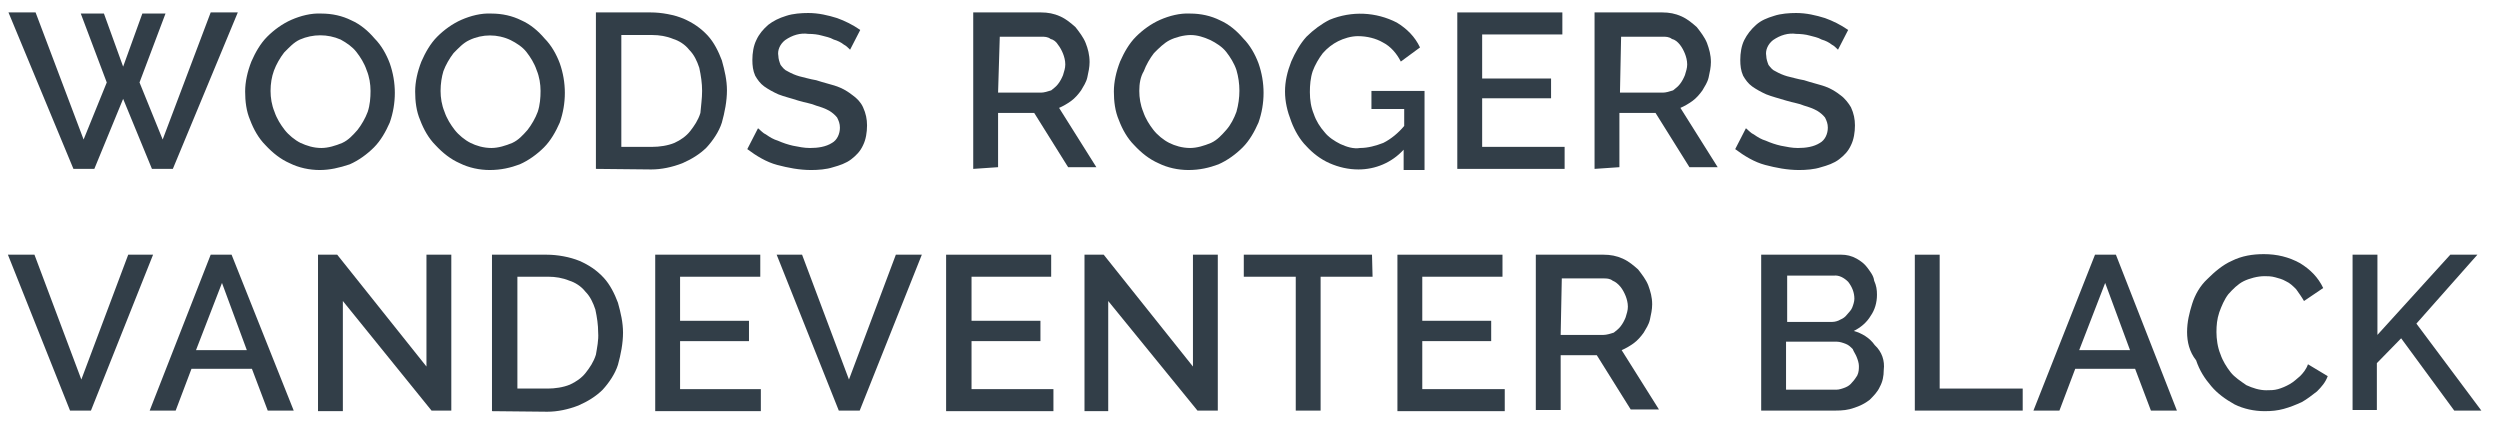 <?xml version="1.0" encoding="UTF-8"?>
<!-- Generator: Adobe Illustrator 27.5.0, SVG Export Plug-In . SVG Version: 6.00 Build 0)  -->
<svg xmlns="http://www.w3.org/2000/svg" xmlns:xlink="http://www.w3.org/1999/xlink" version="1.1" id="Layer_1" x="0px" y="0px" width="442.6px" height="75px" viewBox="0 0 442.6 75" style="enable-background:new 0 0 442.6 75;" xml:space="preserve">
<style type="text/css">
	.st0{fill:#323E48;}
</style>
<g id="WRVB_Logo" transform="translate(-11.45 -11.741)">
	<g id="Group_47" transform="translate(11.45 39.132)">
		<path id="Path_256" class="st0" d="M6.1,17.7l8.3,22.1l8.3-22.1h4.4l-11,27.6h-3.7l-11-27.6H6.1z"></path>
		<path id="Path_257" class="st0" d="M37.3,17.7H41l11,27.6h-4.6l-2.8-7.4H33.9l-2.8,7.4h-4.6L37.3,17.7z M43.7,34.6l-4.4-11.9    l-4.6,11.9C34.6,34.6,43.7,34.6,43.7,34.6z"></path>
		<path id="Path_258" class="st0" d="M60.7,25.9v19.5h-4.4V17.7h3.4l15.8,19.8V17.7h4.4v27.6h-3.5L60.7,25.9z"></path>
		<path id="Path_259" class="st0" d="M87.1,45.4V17.7h9.7c1.9,0,4.1,0.4,5.8,1.1c1.6,0.7,3,1.6,4.3,3c1.1,1.2,1.9,2.8,2.5,4.4    c0.5,1.8,0.9,3.5,0.9,5.3c0,1.9-0.4,3.9-0.9,5.7c-0.5,1.6-1.6,3.2-2.7,4.4c-1.2,1.2-2.7,2.1-4.3,2.8c-1.8,0.7-3.7,1.1-5.5,1.1    L87.1,45.4z M105.9,31.5c0-1.4-0.2-2.7-0.5-4.1c-0.4-1.2-0.9-2.3-1.8-3.2c-0.7-0.9-1.8-1.6-2.8-1.9c-1.2-0.5-2.5-0.7-3.7-0.7h-5.5    v19.8H97c1.2,0,2.7-0.2,3.9-0.7c1.1-0.5,2.1-1.2,2.8-2.1c0.7-0.9,1.4-1.9,1.8-3.2C105.7,34.2,106,32.8,105.9,31.5z"></path>
		<path id="Path_260" class="st0" d="M134.7,41.5v3.9H116V17.7h18.6v3.9h-14.2v7.8h12.2V33h-12.2v8.5H134.7z"></path>
		<path id="Path_261" class="st0" d="M142,17.7l8.3,22.1l8.3-22.1h4.6l-11,27.6h-3.7l-11-27.6H142z"></path>
		<path id="Path_262" class="st0" d="M186.5,41.5v3.9h-19V17.7h18.6v3.9H172v7.8h12.2V33H172v8.5H186.5z"></path>
		<path id="Path_263" class="st0" d="M196.2,25.9v19.5H192V17.7h3.4l15.8,19.8V17.7h4.4v27.6H212L196.2,25.9z"></path>
		<path id="Path_264" class="st0" d="M243,21.6h-9.2v23.7h-4.4V21.6h-9.2v-3.9h22.7L243,21.6z"></path>
		<path id="Path_265" class="st0" d="M266.4,41.5v3.9h-19V17.7H266v3.9h-14.2v7.8h12.2V33h-12.2v8.5H266.4z"></path>
		<path id="Path_266" class="st0" d="M271.9,45.4V17.7h12c1.2,0,2.3,0.2,3.4,0.7c1.1,0.5,1.9,1.2,2.7,1.9c0.7,0.9,1.4,1.8,1.8,2.8    c0.4,1.1,0.7,2.1,0.7,3.4c0,0.9-0.2,1.8-0.4,2.7s-0.7,1.6-1.1,2.3c-0.5,0.7-1.1,1.4-1.8,1.9c-0.7,0.5-1.4,0.9-2.1,1.2l6.6,10.5h-5    l-6-9.6h-6.4v9.7H271.9z M276.3,31.9h7.6c0.5,0,1.2-0.2,1.8-0.4c0.5-0.4,0.9-0.7,1.2-1.1c0.4-0.5,0.7-1.1,0.9-1.6    c0.2-0.7,0.4-1.2,0.4-1.9c0-0.7-0.2-1.4-0.4-1.9c-0.2-0.5-0.5-1.1-0.9-1.6c-0.4-0.5-0.9-0.9-1.4-1.1c-0.5-0.4-1.1-0.4-1.6-0.4    h-7.4L276.3,31.9z"></path>
		<path id="Path_267" class="st0" d="M333.5,38.1c0,1.1-0.2,2.1-0.7,3c-0.4,0.9-1.1,1.6-1.8,2.3c-0.9,0.7-1.8,1.1-2.7,1.4    c-1.1,0.4-2.1,0.5-3.4,0.5h-13.1V17.7h14.2c0.9,0,1.8,0.2,2.7,0.7c0.7,0.4,1.4,0.9,1.9,1.6c0.5,0.7,1.1,1.4,1.2,2.3    c0.4,0.9,0.5,1.6,0.5,2.5c0,1.4-0.4,2.7-1.1,3.7c-0.7,1.2-1.8,2.1-3,2.7c1.4,0.4,2.8,1.2,3.7,2.5    C333.2,34.9,333.7,36.5,333.5,38.1z M316.4,21.4v8.2h8c0.5,0,1.1-0.2,1.4-0.4c0.5-0.2,0.9-0.5,1.2-0.9s0.7-0.7,0.9-1.2    c0.2-0.5,0.4-1.1,0.4-1.6c0-1.1-0.4-2.1-1.1-3c-0.7-0.7-1.6-1.2-2.5-1.1L316.4,21.4z M329.1,37.4c0-0.5-0.2-1.1-0.4-1.6    s-0.5-0.9-0.7-1.4c-0.4-0.4-0.7-0.7-1.2-0.9s-1.1-0.4-1.6-0.4h-9v8.5h8.9c0.5,0,1.1-0.2,1.6-0.4c0.5-0.2,0.9-0.5,1.2-0.9    c0.4-0.4,0.7-0.9,0.9-1.2C329.1,38.5,329.1,37.9,329.1,37.4L329.1,37.4z"></path>
		<path id="Path_268" class="st0" d="M339,45.2V17.7h4.4v23.7h14.7v3.9H339V45.2z"></path>
		<path id="Path_269" class="st0" d="M370.9,17.7h3.7l10.8,27.6h-4.6l-2.8-7.4h-10.6l-2.8,7.4h-4.6L370.9,17.7z M377.1,34.6    l-4.4-11.9l-4.6,11.9L377.1,34.6z"></path>
		<path id="Path_270" class="st0" d="M387.2,31.4c0-1.8,0.4-3.4,0.9-5s1.4-3.2,2.7-4.4c1.2-1.2,2.7-2.5,4.3-3.2    c1.8-0.9,3.7-1.2,5.7-1.2c2.3,0,4.4,0.5,6.4,1.6c1.8,1.1,3.2,2.5,4.1,4.4l-3.4,2.3c-0.4-0.7-0.9-1.4-1.4-2.1    c-0.5-0.5-1.1-1.1-1.8-1.4c-0.7-0.4-1.2-0.5-1.9-0.7c-0.7-0.2-1.4-0.2-1.9-0.2c-1.2,0-2.7,0.4-3.7,0.9s-1.9,1.4-2.7,2.3    c-0.7,0.9-1.2,2.1-1.6,3.2c-0.4,1.2-0.5,2.3-0.5,3.5c0,1.2,0.2,2.7,0.7,3.9c0.4,1.2,1.1,2.3,1.8,3.2c0.7,0.9,1.8,1.6,2.8,2.3    c1.1,0.5,2.3,0.9,3.5,0.9c0.7,0,1.4,0,2.1-0.2c0.7-0.2,1.4-0.5,2.1-0.9c0.7-0.4,1.2-0.9,1.8-1.4c0.5-0.5,1.1-1.2,1.4-2.1l3.5,2.1    c-0.4,1.1-1.1,1.9-1.9,2.7c-0.9,0.7-1.8,1.4-2.7,1.9c-1.1,0.5-2.1,0.9-3.2,1.2s-2.1,0.4-3.4,0.4c-1.8,0-3.7-0.4-5.3-1.2    c-1.6-0.9-3-1.9-4.1-3.2c-1.2-1.4-2.1-2.8-2.7-4.6C387.6,34.9,387.2,33.1,387.2,31.4z"></path>
		<path id="Path_271" class="st0" d="M416.5,45.2V17.7h4.4v14.2l12.9-14.2h4.8l-10.8,12.2l11.5,15.4h-4.8l-9.4-12.8l-4.3,4.4v8.3    h-4.4V45.2z"></path>
	</g>
	<g id="Group_48" transform="translate(11.45 11.741)">
		<path id="Path_272" class="st0" d="M14.3,2.4h4.1l3.4,9.4l3.4-9.4h4.1l-4.6,12.2l4.1,10.1l8.5-22.5h4.8L30.6,29.9h-3.7l-5.1-12.4    l-5.1,12.4h-3.7L1.5,2.2h4.8l8.5,22.5l4.1-10.1L14.3,2.4z"></path>
		<path id="Path_273" class="st0" d="M56.6,30.1c-1.8,0-3.7-0.4-5.3-1.2c-1.6-0.7-3-1.8-4.3-3.2c-1.2-1.2-2.1-2.8-2.7-4.4    c-0.7-1.6-0.9-3.4-0.9-5.1s0.4-3.5,1.1-5.3c0.7-1.6,1.6-3.2,2.8-4.4s2.7-2.3,4.3-3c1.6-0.7,3.5-1.2,5.3-1.1c1.9,0,3.7,0.4,5.3,1.2    c1.6,0.7,3,1.9,4.1,3.2c1.2,1.2,2.1,2.8,2.7,4.4c1.2,3.4,1.2,7.1,0,10.5c-0.7,1.6-1.6,3.2-2.8,4.4s-2.7,2.3-4.3,3    C60.1,29.7,58.4,30.1,56.6,30.1z M47.9,16.1c0,1.2,0.2,2.5,0.7,3.7c0.4,1.2,1.1,2.3,1.8,3.2s1.8,1.8,2.8,2.3    c1.1,0.5,2.3,0.9,3.7,0.9c1.2,0,2.5-0.4,3.7-0.9c1.1-0.5,1.9-1.4,2.7-2.3c0.7-0.9,1.4-2.1,1.8-3.2c0.4-1.2,0.5-2.5,0.5-3.7    s-0.2-2.5-0.7-3.7c-0.4-1.2-1.1-2.3-1.8-3.2S61.4,7.6,60.3,7C58,6,55.4,6,53.1,7c-1.1,0.5-1.9,1.4-2.8,2.3    c-0.7,0.9-1.4,2.1-1.8,3.2C48.1,13.6,47.9,14.8,47.9,16.1z"></path>
		<path id="Path_274" class="st0" d="M86.7,30.1c-1.8,0-3.7-0.4-5.3-1.2c-1.6-0.7-3-1.8-4.3-3.2c-1.2-1.2-2.1-2.8-2.7-4.4    c-0.7-1.6-0.9-3.4-0.9-5.1s0.4-3.5,1.1-5.3c0.7-1.6,1.6-3.2,2.8-4.4s2.7-2.3,4.3-3c1.6-0.7,3.5-1.2,5.3-1.1c1.9,0,3.7,0.4,5.3,1.2    c1.6,0.7,3,1.9,4.1,3.2c1.2,1.2,2.1,2.8,2.7,4.4c1.2,3.4,1.2,7.1,0,10.5c-0.7,1.6-1.6,3.2-2.8,4.4s-2.7,2.3-4.3,3    C90.4,29.7,88.7,30.1,86.7,30.1z M78,16.1c0,1.2,0.2,2.5,0.7,3.7c0.4,1.2,1.1,2.3,1.8,3.2c0.7,0.9,1.8,1.8,2.8,2.3    s2.3,0.9,3.7,0.9c1.2,0,2.5-0.4,3.7-0.9c1.1-0.5,1.9-1.4,2.7-2.3c0.7-0.9,1.4-2.1,1.8-3.2c0.4-1.2,0.5-2.5,0.5-3.7    s-0.2-2.5-0.7-3.7c-0.4-1.2-1.1-2.3-1.8-3.2c-0.7-0.9-1.8-1.6-2.8-2.1c-2.3-1.1-5-1.1-7.3,0c-1.1,0.5-1.9,1.4-2.8,2.3    c-0.7,0.9-1.4,2.1-1.8,3.2C78.2,13.6,78,14.8,78,16.1z"></path>
		<path id="Path_275" class="st0" d="M105.5,29.9V2.2h9.7c1.9,0,4.1,0.4,5.8,1.1c1.6,0.7,3,1.6,4.3,3c1.1,1.2,1.9,2.8,2.5,4.4    c0.5,1.8,0.9,3.5,0.9,5.3c0,1.9-0.4,3.9-0.9,5.7c-0.5,1.6-1.6,3.2-2.7,4.4c-1.2,1.2-2.7,2.1-4.3,2.8c-1.8,0.7-3.7,1.1-5.5,1.1    L105.5,29.9z M124.3,16.1c0-1.4-0.2-2.7-0.5-4.1c-0.4-1.2-0.9-2.3-1.8-3.2c-0.7-0.9-1.8-1.6-2.8-1.9c-1.2-0.5-2.5-0.7-3.7-0.7    h-5.5V26h5.5c1.2,0,2.7-0.2,3.9-0.7c1.1-0.5,2.1-1.2,2.8-2.1c0.7-0.9,1.4-1.9,1.8-3.2C124.1,18.7,124.3,17.5,124.3,16.1z"></path>
		<path id="Path_276" class="st0" d="M150.5,8.8c-0.4-0.4-0.7-0.7-1.1-0.9c-0.5-0.4-1.1-0.7-1.8-0.9c-0.7-0.4-1.4-0.5-2.1-0.7    C144.8,6.1,144,6,143.1,6c-1.4-0.2-2.8,0.2-4.1,1.1c-0.9,0.7-1.4,1.8-1.2,2.8c0,0.5,0.2,1.1,0.4,1.6c0.4,0.5,0.7,0.9,1.2,1.1    c0.7,0.4,1.4,0.7,2.1,0.9c0.9,0.2,1.8,0.5,3,0.7c1.2,0.4,2.5,0.7,3.7,1.1c1.1,0.4,1.9,0.9,2.8,1.6c0.7,0.5,1.4,1.2,1.8,2.1    c0.5,1.1,0.7,2.1,0.7,3.2c0,1.2-0.2,2.5-0.7,3.5c-0.5,1.1-1.2,1.8-2.1,2.5c-0.9,0.7-2.1,1.1-3.2,1.4c-1.2,0.4-2.7,0.5-3.9,0.5    c-2.1,0-4.1-0.4-6-0.9c-1.9-0.5-3.7-1.6-5.3-2.8l1.9-3.7c0.5,0.4,0.9,0.9,1.4,1.1c0.7,0.5,1.4,0.9,2.1,1.1    c0.9,0.4,1.8,0.7,2.7,0.9c1.1,0.2,1.9,0.4,3,0.4c1.4,0,2.8-0.2,3.9-0.9c0.9-0.5,1.4-1.6,1.4-2.7c0-0.7-0.2-1.2-0.5-1.8    c-0.4-0.5-0.9-0.9-1.4-1.2c-0.7-0.4-1.6-0.7-2.3-0.9c-0.9-0.4-1.9-0.5-3.2-0.9c-1.2-0.4-2.5-0.7-3.5-1.1c-0.9-0.4-1.8-0.9-2.5-1.4    s-1.2-1.2-1.6-1.9c-0.4-0.9-0.5-1.8-0.5-2.8c0-1.2,0.2-2.5,0.7-3.5c0.5-1.1,1.2-1.9,2.1-2.7c0.9-0.7,1.9-1.2,3.2-1.6    c1.2-0.4,2.7-0.5,3.9-0.5c1.8,0,3.5,0.4,5.1,0.9c1.4,0.5,2.8,1.2,4.1,2.1L150.5,8.8z"></path>
		<path id="Path_277" class="st0" d="M172.3,29.9V2.2h12c1.2,0,2.3,0.2,3.4,0.7s1.9,1.2,2.7,1.9c0.7,0.9,1.4,1.8,1.8,2.8    s0.7,2.1,0.7,3.4c0,0.9-0.2,1.8-0.4,2.7c-0.2,0.9-0.7,1.6-1.1,2.3c-0.5,0.7-1.1,1.4-1.8,1.9c-0.7,0.5-1.4,0.9-2.1,1.2l6.6,10.5h-5    l-6-9.6h-6.4v9.6L172.3,29.9z M176.7,16.4h7.6c0.5,0,1.2-0.2,1.8-0.4c0.5-0.4,0.9-0.7,1.2-1.1c0.4-0.5,0.7-1.1,0.9-1.6    c0.2-0.7,0.4-1.2,0.4-1.9c0-0.7-0.2-1.4-0.4-1.9c-0.2-0.5-0.5-1.1-0.9-1.6C187,7.4,186.5,7,186,6.9c-0.5-0.4-1.1-0.4-1.6-0.4h-7.4    L176.7,16.4z"></path>
		<path id="Path_278" class="st0" d="M210.4,30.1c-1.8,0-3.7-0.4-5.3-1.2c-1.6-0.7-3-1.8-4.3-3.2c-1.2-1.2-2.1-2.8-2.7-4.4    c-0.7-1.6-0.9-3.4-0.9-5.1s0.4-3.5,1.1-5.3c0.7-1.6,1.6-3.2,2.8-4.4s2.7-2.3,4.3-3c1.6-0.7,3.5-1.2,5.3-1.1c1.9,0,3.7,0.4,5.3,1.2    c1.6,0.7,3,1.9,4.1,3.2c1.2,1.2,2.1,2.8,2.7,4.4c1.2,3.4,1.2,7.1,0,10.5c-0.7,1.6-1.6,3.2-2.8,4.4s-2.7,2.3-4.3,3    C214.1,29.7,212.4,30.1,210.4,30.1z M201.7,16.1c0,1.2,0.2,2.5,0.7,3.7c0.4,1.2,1.1,2.3,1.8,3.2s1.8,1.8,2.8,2.3s2.3,0.9,3.7,0.9    c1.2,0,2.5-0.4,3.7-0.9c1.1-0.5,1.9-1.4,2.7-2.3s1.4-2.1,1.8-3.2c0.7-2.5,0.7-5,0-7.4c-0.4-1.2-1.1-2.3-1.8-3.2s-1.8-1.6-2.8-2.1    c-1.1-0.5-2.3-0.9-3.5-0.9c-1.2,0-2.7,0.4-3.7,0.9s-1.9,1.4-2.8,2.3c-0.7,0.9-1.4,2.1-1.8,3.2C201.9,13.6,201.7,14.8,201.7,16.1    L201.7,16.1z"></path>
		<path id="Path_279" class="st0" d="M248.5,26.5c-2.1,2.3-5,3.5-8,3.5c-1.8,0-3.5-0.4-5.1-1.1c-1.6-0.7-3-1.8-4.1-3    c-1.2-1.2-2.1-2.8-2.7-4.4c-0.7-1.8-1.1-3.5-1.1-5.3s0.4-3.5,1.1-5.3c0.7-1.6,1.6-3.2,2.7-4.4c1.2-1.2,2.7-2.3,4.1-3    c3.9-1.6,8.2-1.4,11.9,0.5c1.8,1.1,3.2,2.5,4.1,4.4l-3.4,2.5c-0.7-1.4-1.8-2.7-3.2-3.4c-1.2-0.7-2.8-1.1-4.4-1.1    c-1.2,0-2.5,0.4-3.5,0.9s-1.9,1.2-2.7,2.1c-0.7,0.9-1.4,2.1-1.8,3.2c-0.4,1.2-0.5,2.5-0.5,3.7c0,1.4,0.2,2.7,0.7,3.9    c0.4,1.2,1.1,2.3,1.9,3.2c0.7,0.9,1.8,1.6,2.8,2.1c1.1,0.5,2.3,0.9,3.5,0.7c1.4,0,2.8-0.4,4.1-0.9c1.4-0.7,2.7-1.8,3.7-3v-3h-5.8    v-3.2h9.4v14h-3.7L248.5,26.5z"></path>
		<path id="Path_280" class="st0" d="M277,26v3.9h-19V2.2h18.6v3.9h-14.2v7.8h12.2v3.5h-12.2V26H277z"></path>
		<path id="Path_281" class="st0" d="M282.3,29.9V2.2h12c1.2,0,2.3,0.2,3.4,0.7c1.1,0.5,1.9,1.2,2.7,1.9c0.7,0.9,1.4,1.8,1.8,2.8    c0.4,1.1,0.7,2.1,0.7,3.4c0,0.9-0.2,1.8-0.4,2.7c-0.2,0.9-0.7,1.6-1.1,2.3c-0.5,0.7-1.1,1.4-1.8,1.9c-0.7,0.5-1.4,0.9-2.1,1.2    l6.6,10.5h-5l-6-9.6h-6.4v9.6L282.3,29.9z M286.8,16.4h7.6c0.5,0,1.2-0.2,1.8-0.4c0.5-0.4,0.9-0.7,1.2-1.1    c0.4-0.5,0.7-1.1,0.9-1.6c0.2-0.7,0.4-1.2,0.4-1.9c0-0.7-0.2-1.4-0.4-1.9c-0.2-0.5-0.5-1.1-0.9-1.6C297,7.4,296.5,7,296,6.9    c-0.5-0.4-1.1-0.4-1.6-0.4h-7.4L286.8,16.4z"></path>
		<path id="Path_282" class="st0" d="M325.4,8.8c-0.4-0.4-0.7-0.7-1.1-0.9c-0.5-0.4-1.1-0.7-1.8-0.9c-0.7-0.4-1.4-0.5-2.1-0.7    C319.7,6.1,318.8,6,318,6c-1.4-0.2-2.8,0.2-4.1,1.1c-0.9,0.7-1.4,1.8-1.2,2.8c0,0.5,0.2,1.1,0.4,1.6c0.4,0.5,0.7,0.9,1.2,1.1    c0.7,0.4,1.4,0.7,2.1,0.9c0.9,0.2,1.8,0.5,3,0.7c1.2,0.4,2.5,0.7,3.7,1.1c1.1,0.4,1.9,0.9,2.8,1.6c0.7,0.5,1.4,1.4,1.8,2.1    c0.5,1.1,0.7,2.1,0.7,3.2c0,1.2-0.2,2.5-0.7,3.5c-0.5,1.1-1.2,1.8-2.1,2.5s-2.1,1.1-3.2,1.4c-1.2,0.4-2.7,0.5-3.9,0.5    c-2.1,0-4.1-0.4-6-0.9s-3.7-1.6-5.3-2.8l1.9-3.7c0.5,0.4,0.9,0.9,1.4,1.1c0.7,0.5,1.4,0.9,2.1,1.1c0.9,0.4,1.8,0.7,2.7,0.9    c1.1,0.2,1.9,0.4,3,0.4c1.4,0,2.8-0.2,3.9-0.9c0.9-0.5,1.4-1.6,1.4-2.7c0-0.7-0.2-1.2-0.5-1.8c-0.4-0.5-0.9-0.9-1.4-1.2    c-0.7-0.4-1.6-0.7-2.3-0.9c-0.9-0.4-1.9-0.5-3.2-0.9s-2.5-0.7-3.5-1.1c-0.9-0.4-1.8-0.9-2.5-1.4s-1.2-1.2-1.6-1.9    c-0.4-0.9-0.5-1.8-0.5-2.8c0-1.2,0.2-2.5,0.7-3.5s1.2-1.9,2.1-2.7s1.9-1.2,3.2-1.6c1.2-0.4,2.7-0.5,3.9-0.5c1.8,0,3.5,0.4,5.1,0.9    c1.4,0.5,2.8,1.2,4.1,2.1L325.4,8.8z"></path>
	</g>
</g>
</svg>
